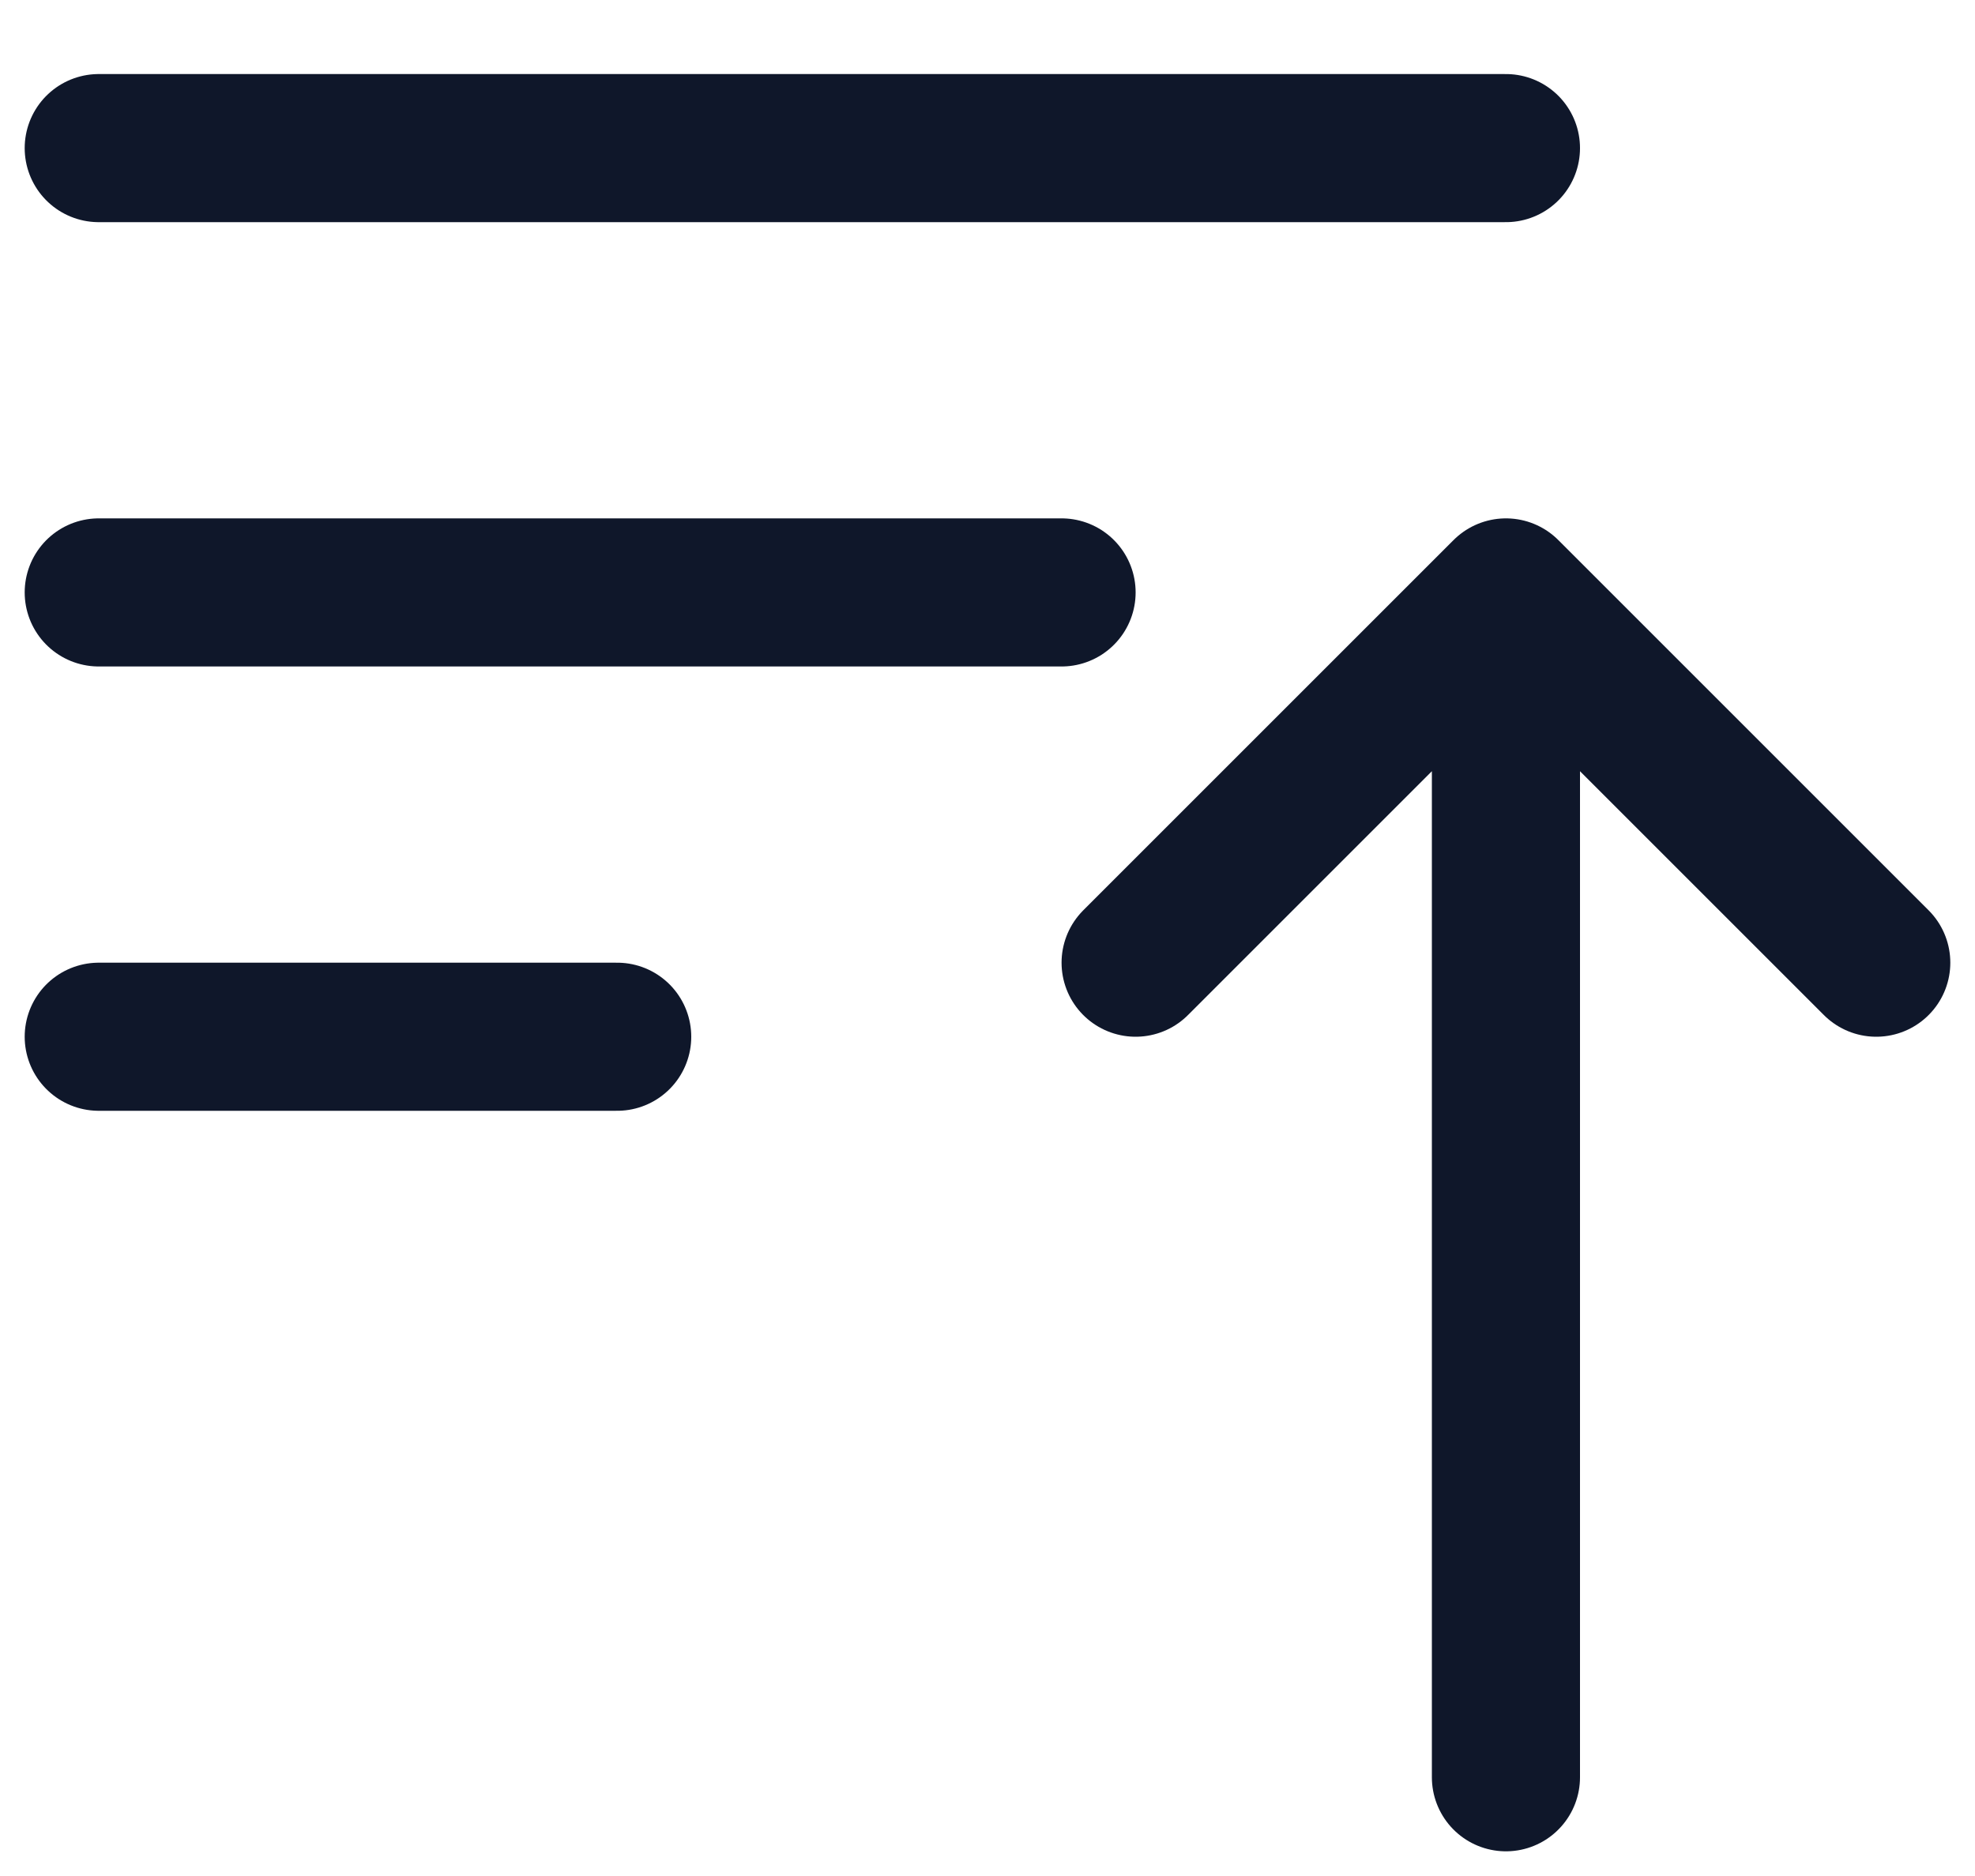 <svg width="20" height="19" viewBox="0 0 20 19" fill="none" xmlns="http://www.w3.org/2000/svg">
<path d="M1 1.5H15.25M1 6H10.75M1 10.5H6.25M11.5 9.75L15.25 6M15.25 6L19 9.75M15.25 6V18" stroke="#0F172A" stroke-width="1.5" stroke-linecap="round" stroke-linejoin="round"/>
</svg>
